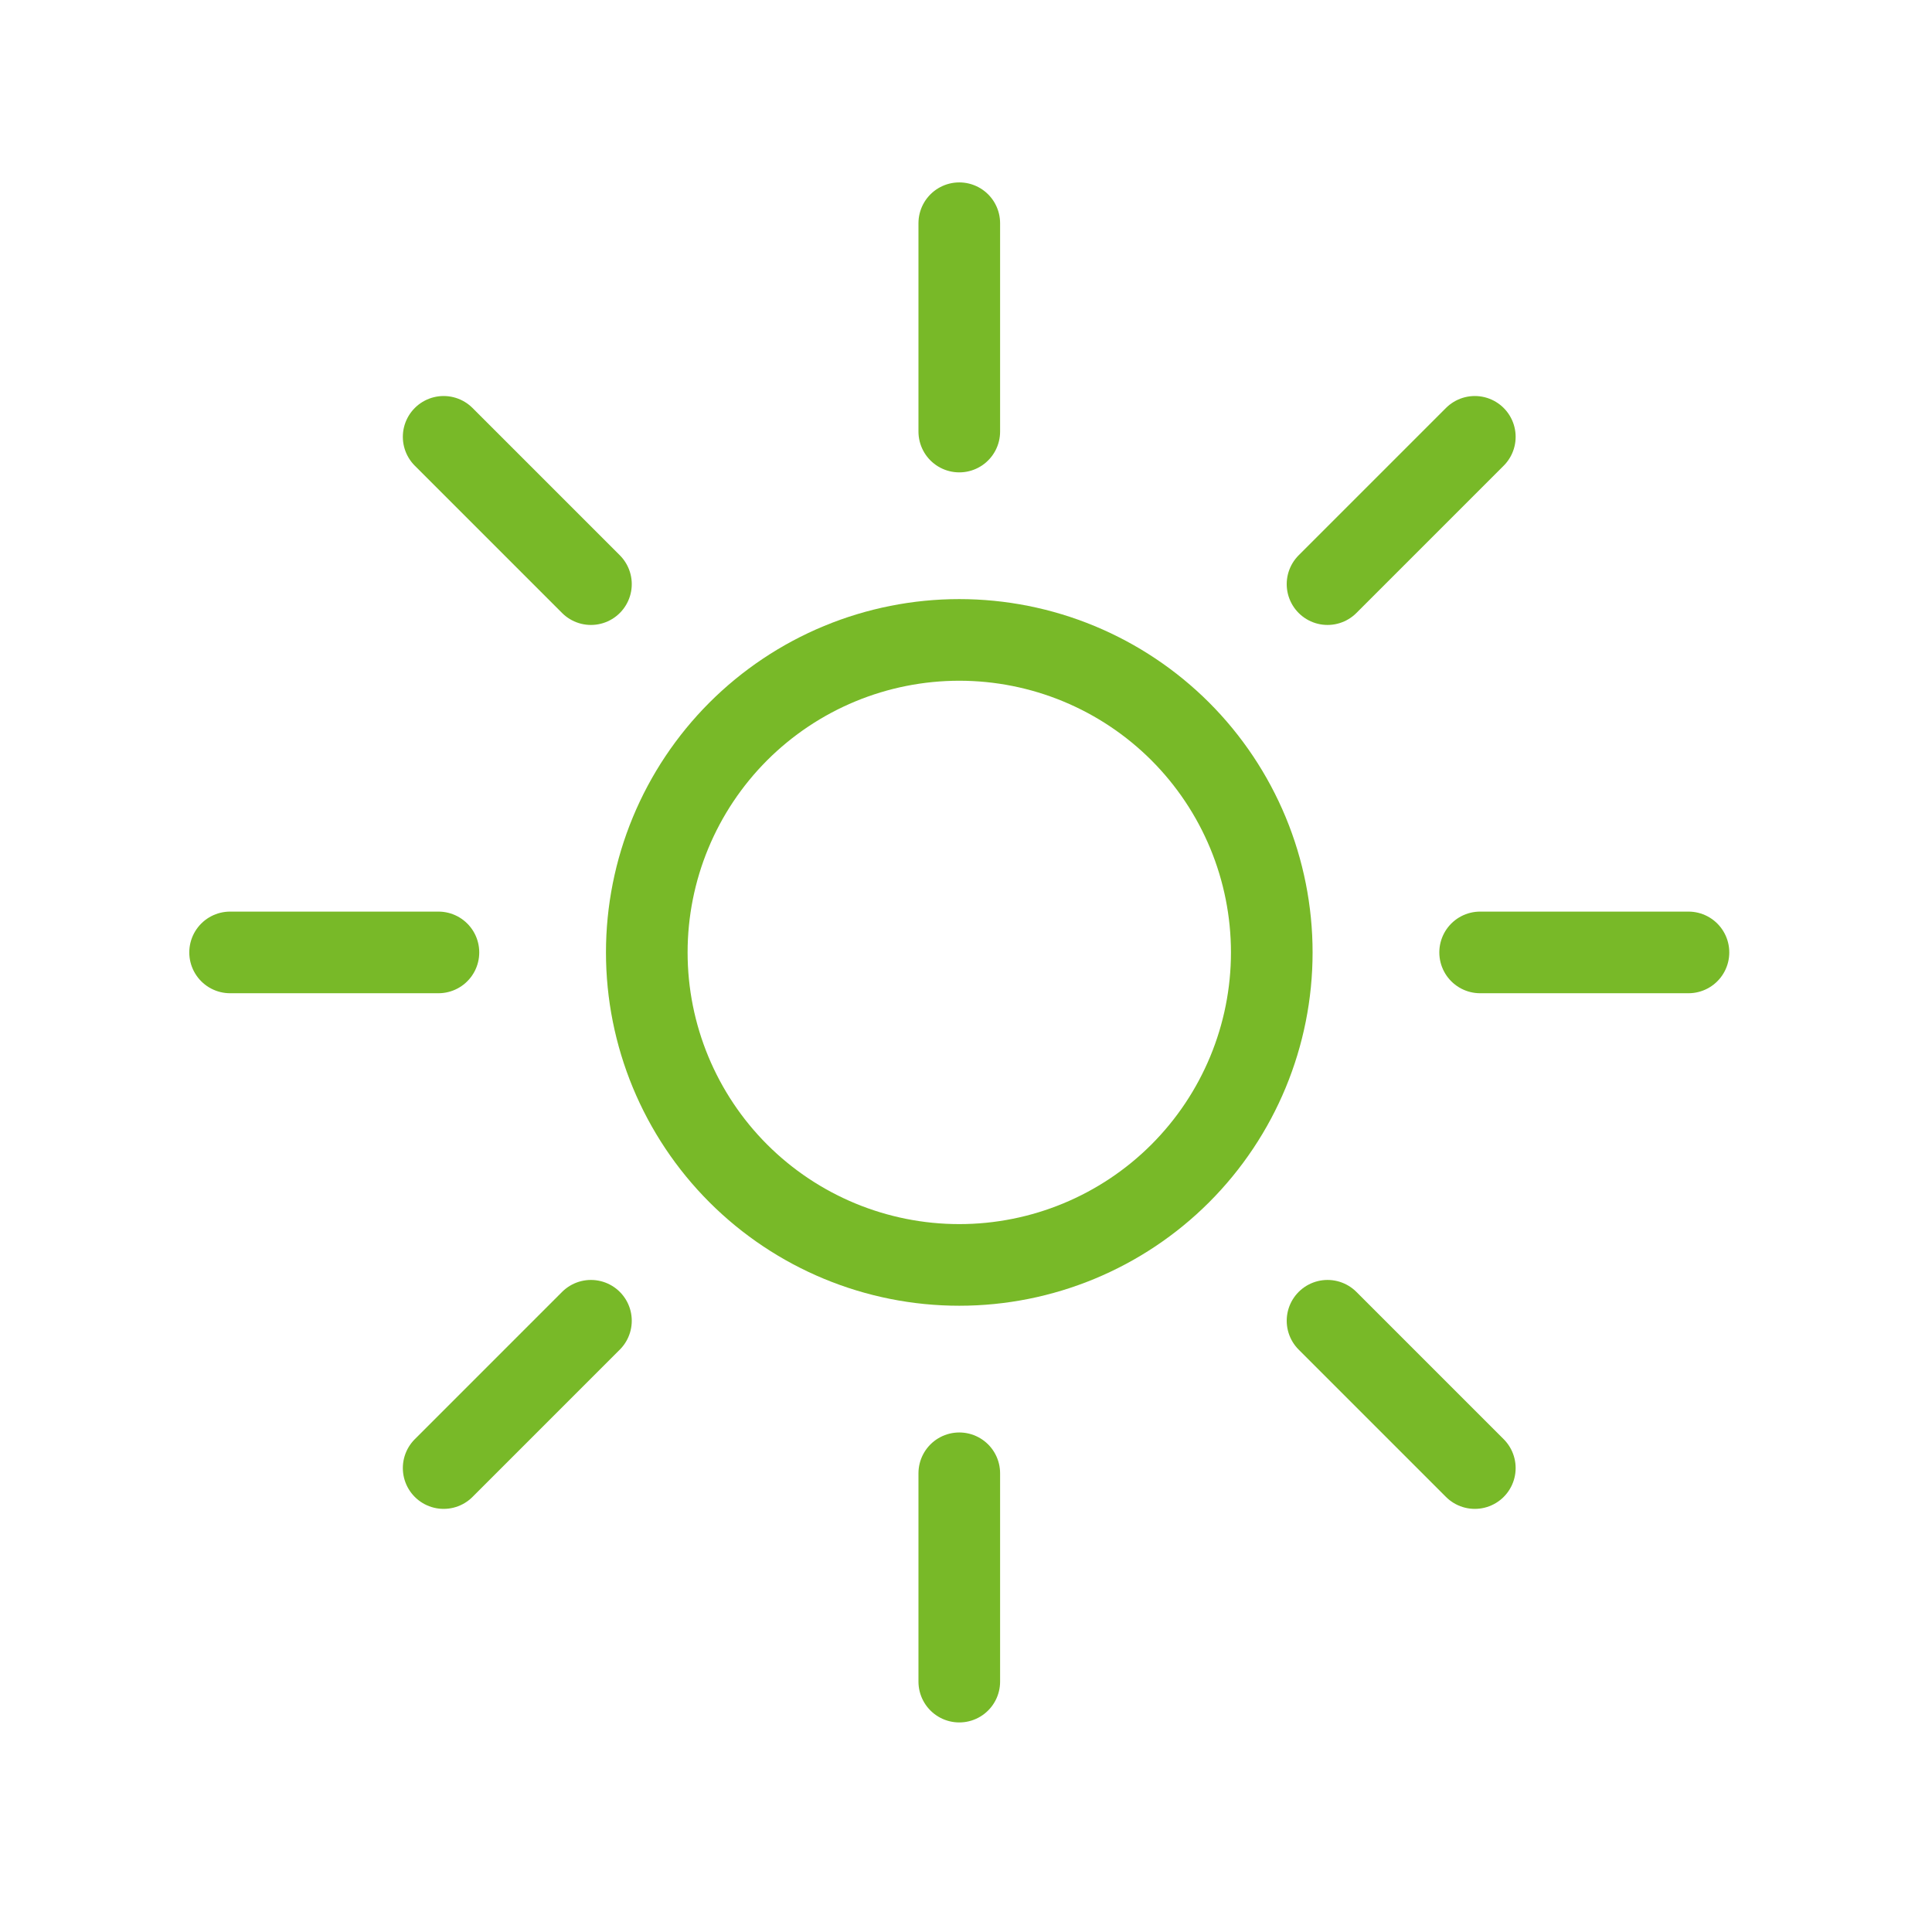<svg width="71" height="70" viewBox="0 0 71 70" fill="none" xmlns="http://www.w3.org/2000/svg">
<path d="M23.769 35C23.769 38.046 24.979 40.967 27.132 43.121C29.286 45.274 32.207 46.484 35.253 46.484C38.299 46.484 41.22 45.274 43.374 43.121C45.527 40.967 46.737 38.046 46.737 35C46.737 33.492 46.44 31.998 45.863 30.605C45.286 29.212 44.44 27.946 43.374 26.879C42.307 25.813 41.041 24.967 39.648 24.39C38.255 23.813 36.761 23.516 35.253 23.516C33.745 23.516 32.252 23.813 30.858 24.39C29.465 24.967 28.199 25.813 27.132 26.879C26.066 27.946 25.22 29.212 24.643 30.605C24.066 31.998 23.769 33.492 23.769 35Z" stroke="#78B928" stroke-width="3" stroke-linecap="round" stroke-linejoin="round"/>
<path d="M35.253 8.203V15.859" stroke="#78B928" stroke-width="3" stroke-linecap="round" stroke-linejoin="round"/>
<path d="M35.253 54.141V61.797" stroke="#78B928" stroke-width="3" stroke-linecap="round" stroke-linejoin="round"/>
<path d="M62.05 35H54.394" stroke="#78B928" stroke-width="3" stroke-linecap="round" stroke-linejoin="round"/>
<path d="M16.112 35H8.456" stroke="#78B928" stroke-width="3" stroke-linecap="round" stroke-linejoin="round"/>
<path d="M54.199 16.053L48.786 21.466" stroke="#78B928" stroke-width="3" stroke-linecap="round" stroke-linejoin="round"/>
<path d="M21.717 48.536L16.304 53.949" stroke="#78B928" stroke-width="3" stroke-linecap="round" stroke-linejoin="round"/>
<path d="M54.199 53.949L48.786 48.536" stroke="#78B928" stroke-width="3" stroke-linecap="round" stroke-linejoin="round"/>
<path d="M21.717 21.466L16.304 16.053" stroke="#78B928" stroke-width="3" stroke-linecap="round" stroke-linejoin="round"/>
</svg>
